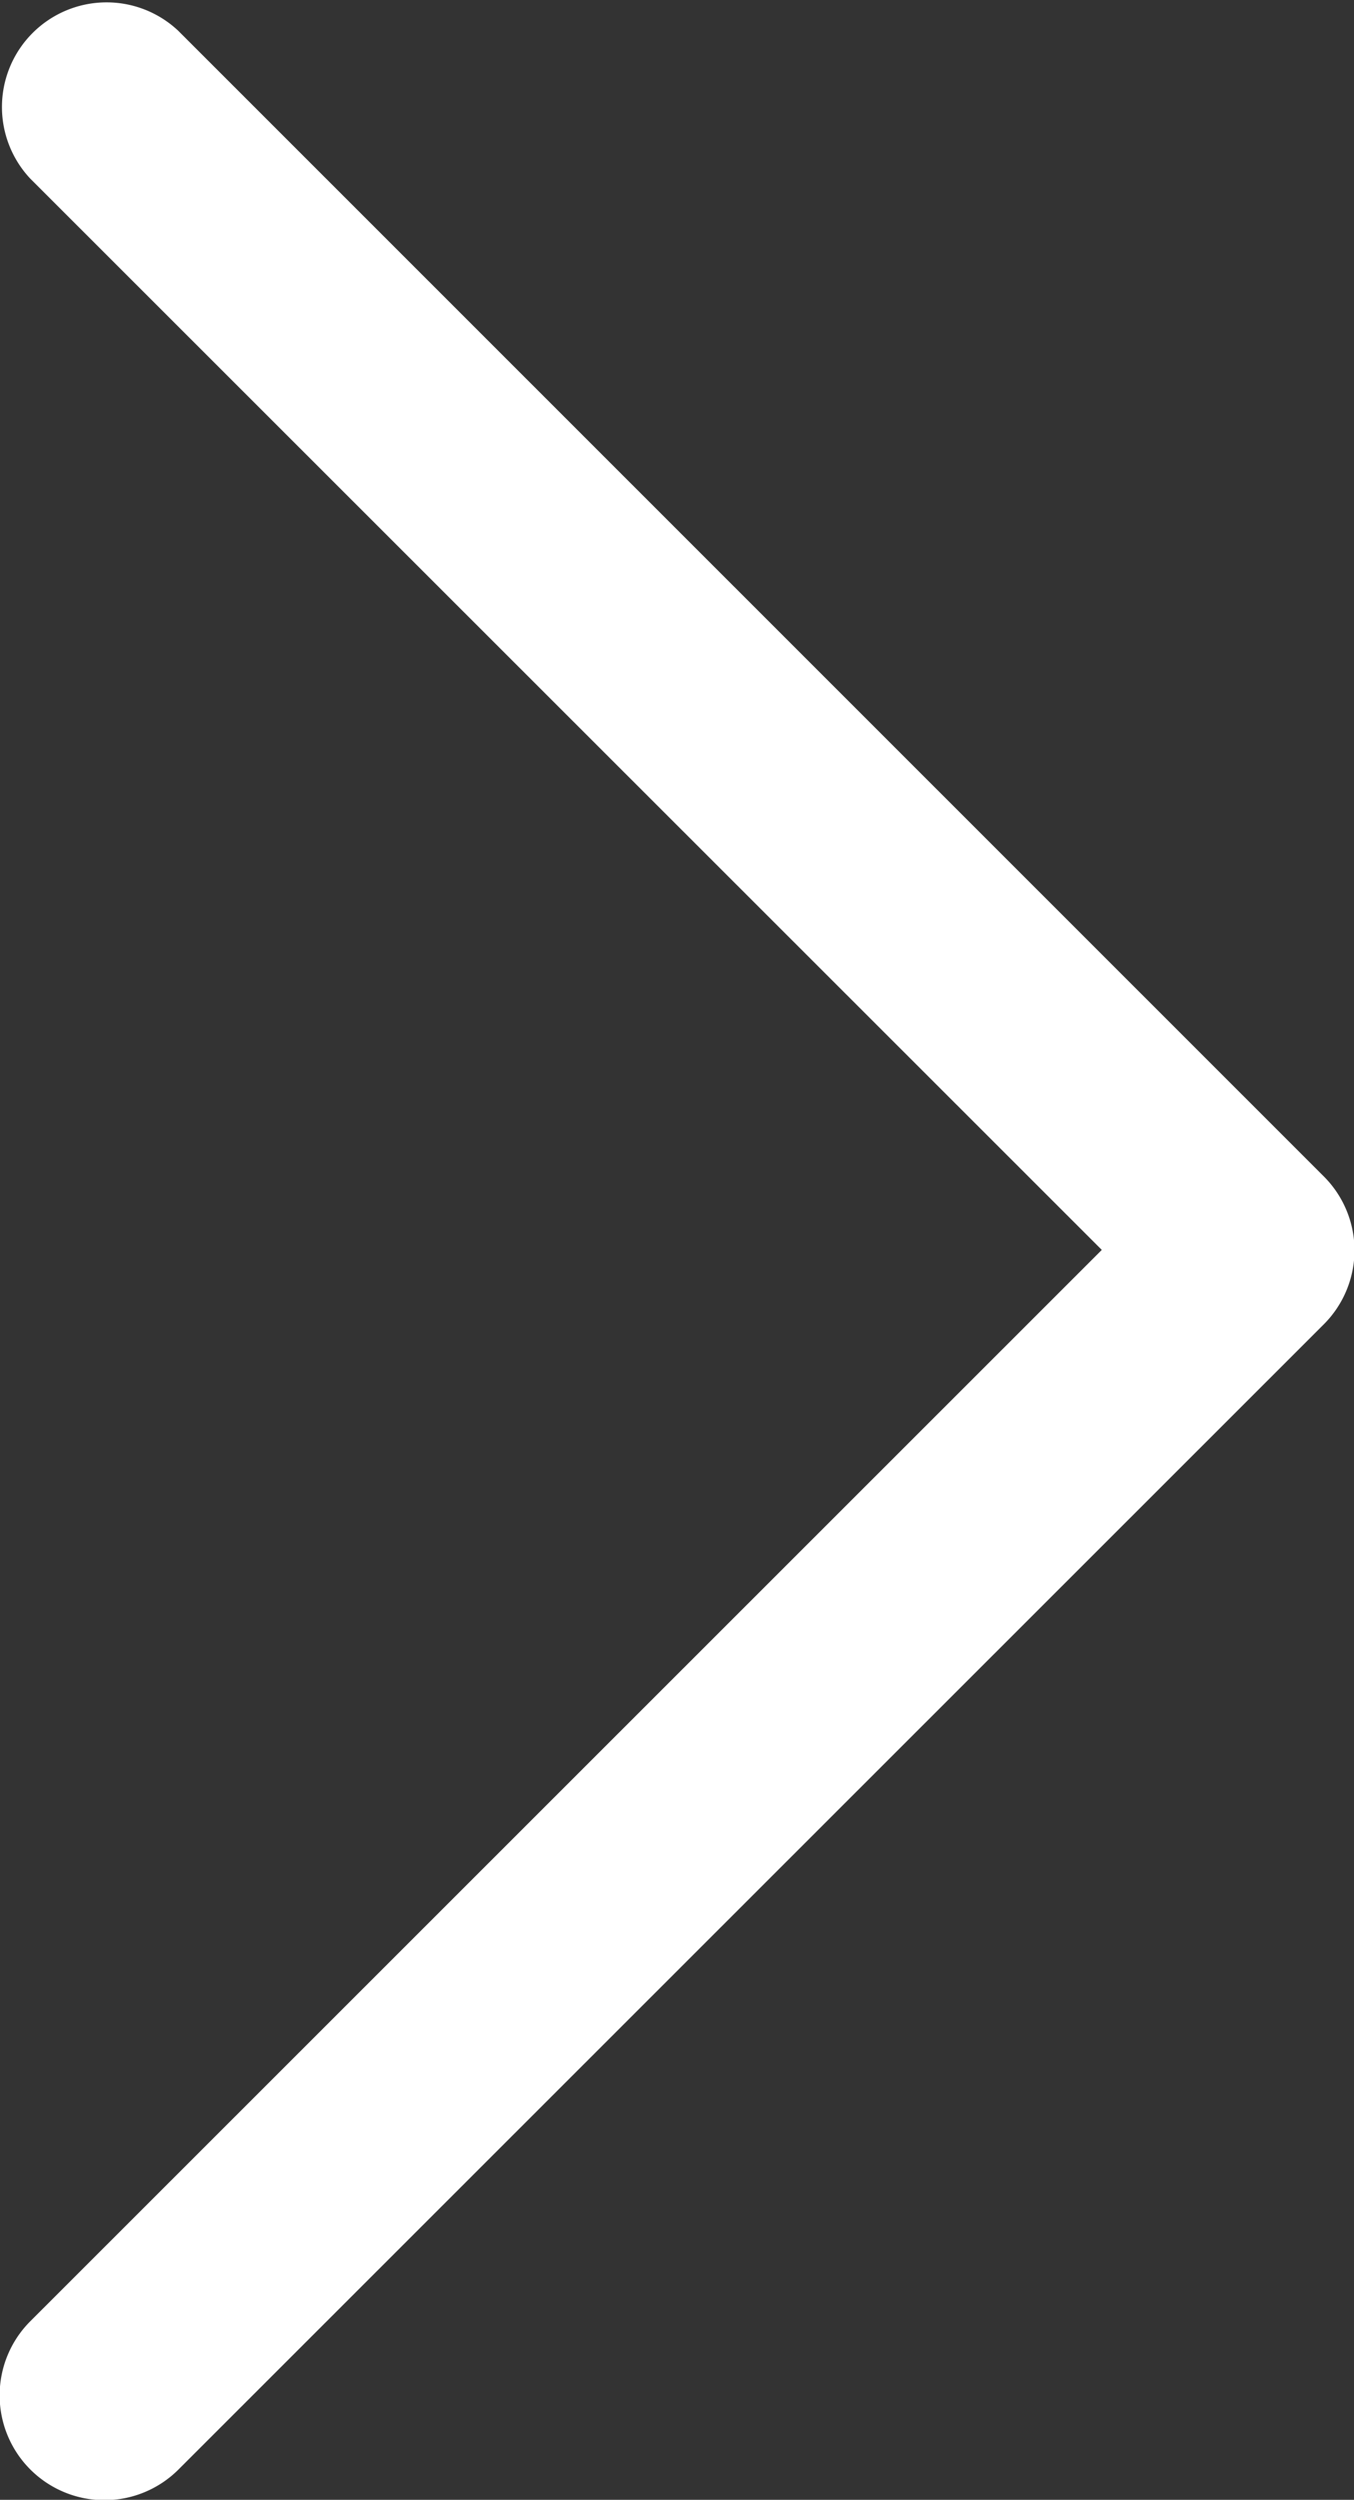 <svg xmlns="http://www.w3.org/2000/svg" width="13.395" height="24.72" viewBox="0 0 13.395 24.72">
  <rect x="0" y="0" width="13.395" height="24.72" fill="#333333" stroke="none"/>
  <g id="noun_drop_down_1123247" data-name="noun_drop down_1123247" transform="translate(0 24.72) rotate(-90)">
    <path id="Path_1" data-name="Path 1" d="M12.36,13.4h0a1.037,1.037,0,0,1-.732-.3L.3,1.766A1.035,1.035,0,0,1,1.766.3L12.36,10.9,22.953.3a1.035,1.035,0,0,1,1.463,1.463L13.091,13.092A1.035,1.035,0,0,1,12.36,13.4Z" fill="#ffffff"/>
  </g>
</svg>